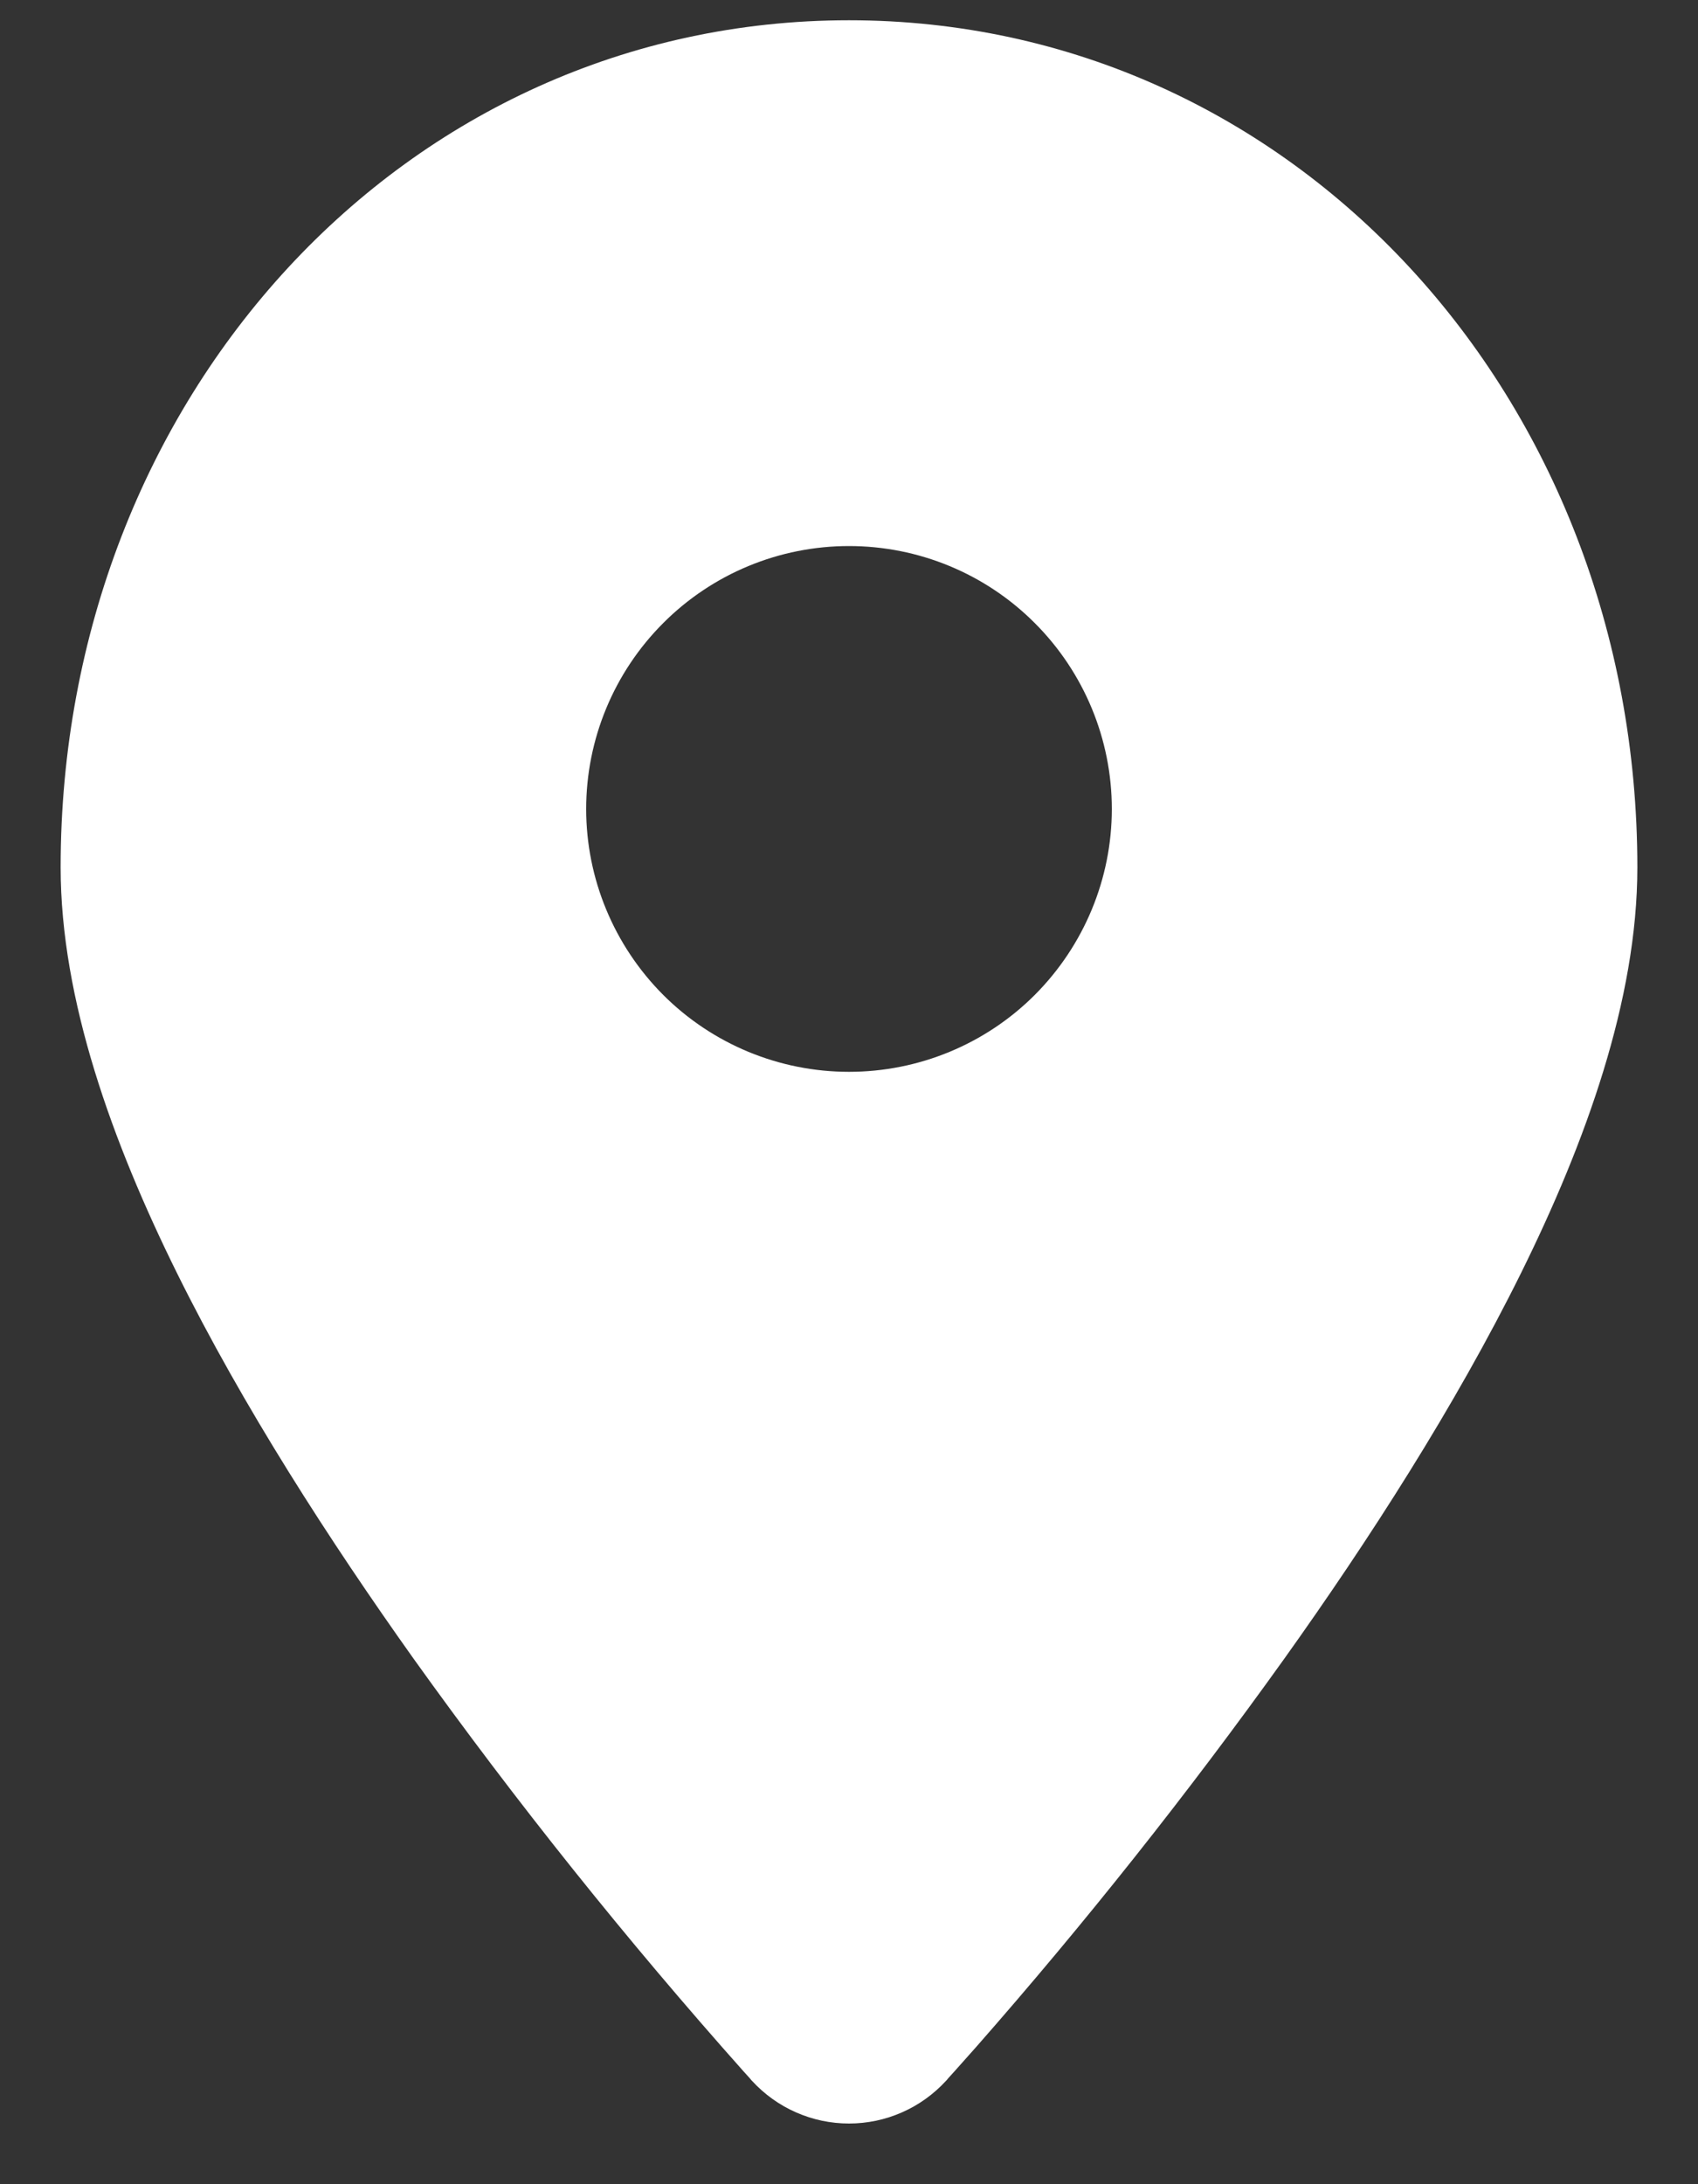 <?xml version="1.0" encoding="UTF-8"?> <svg xmlns="http://www.w3.org/2000/svg" width="14" height="18" viewBox="0 0 14 18" fill="none"><rect x="0" y="0" width="14" height="18" fill="#333333" stroke="none"/> <path fill-rule="evenodd" clip-rule="evenodd" d="M7.8 17.148L7.805 17.143L7.818 17.127L7.867 17.073L8.046 16.872C8.947 15.847 9.796 14.777 10.59 13.668C11.286 12.693 11.998 11.588 12.541 10.491C13.072 9.418 13.5 8.239 13.5 7.148C13.5 3.277 10.664 0.167 7 0.167C3.336 0.167 0.5 3.276 0.5 7.148C0.5 8.239 0.928 9.418 1.459 10.491C2.002 11.588 2.715 12.693 3.409 13.668C4.256 14.851 5.166 15.987 6.133 17.073L6.182 17.127L6.195 17.143L6.2 17.148C6.302 17.259 6.426 17.348 6.563 17.408C6.701 17.469 6.85 17.5 7 17.5C7.15 17.5 7.299 17.469 7.437 17.408C7.574 17.348 7.698 17.259 7.8 17.148ZM7 4.5C6.425 4.5 5.874 4.728 5.468 5.135C5.062 5.541 4.833 6.092 4.833 6.667C4.833 7.241 5.062 7.792 5.468 8.199C5.874 8.605 6.425 8.833 7 8.833C7.575 8.833 8.126 8.605 8.532 8.199C8.938 7.792 9.167 7.241 9.167 6.667C9.167 6.092 8.938 5.541 8.532 5.135C8.126 4.728 7.575 4.5 7 4.5Z" fill="white"></path> </svg> 